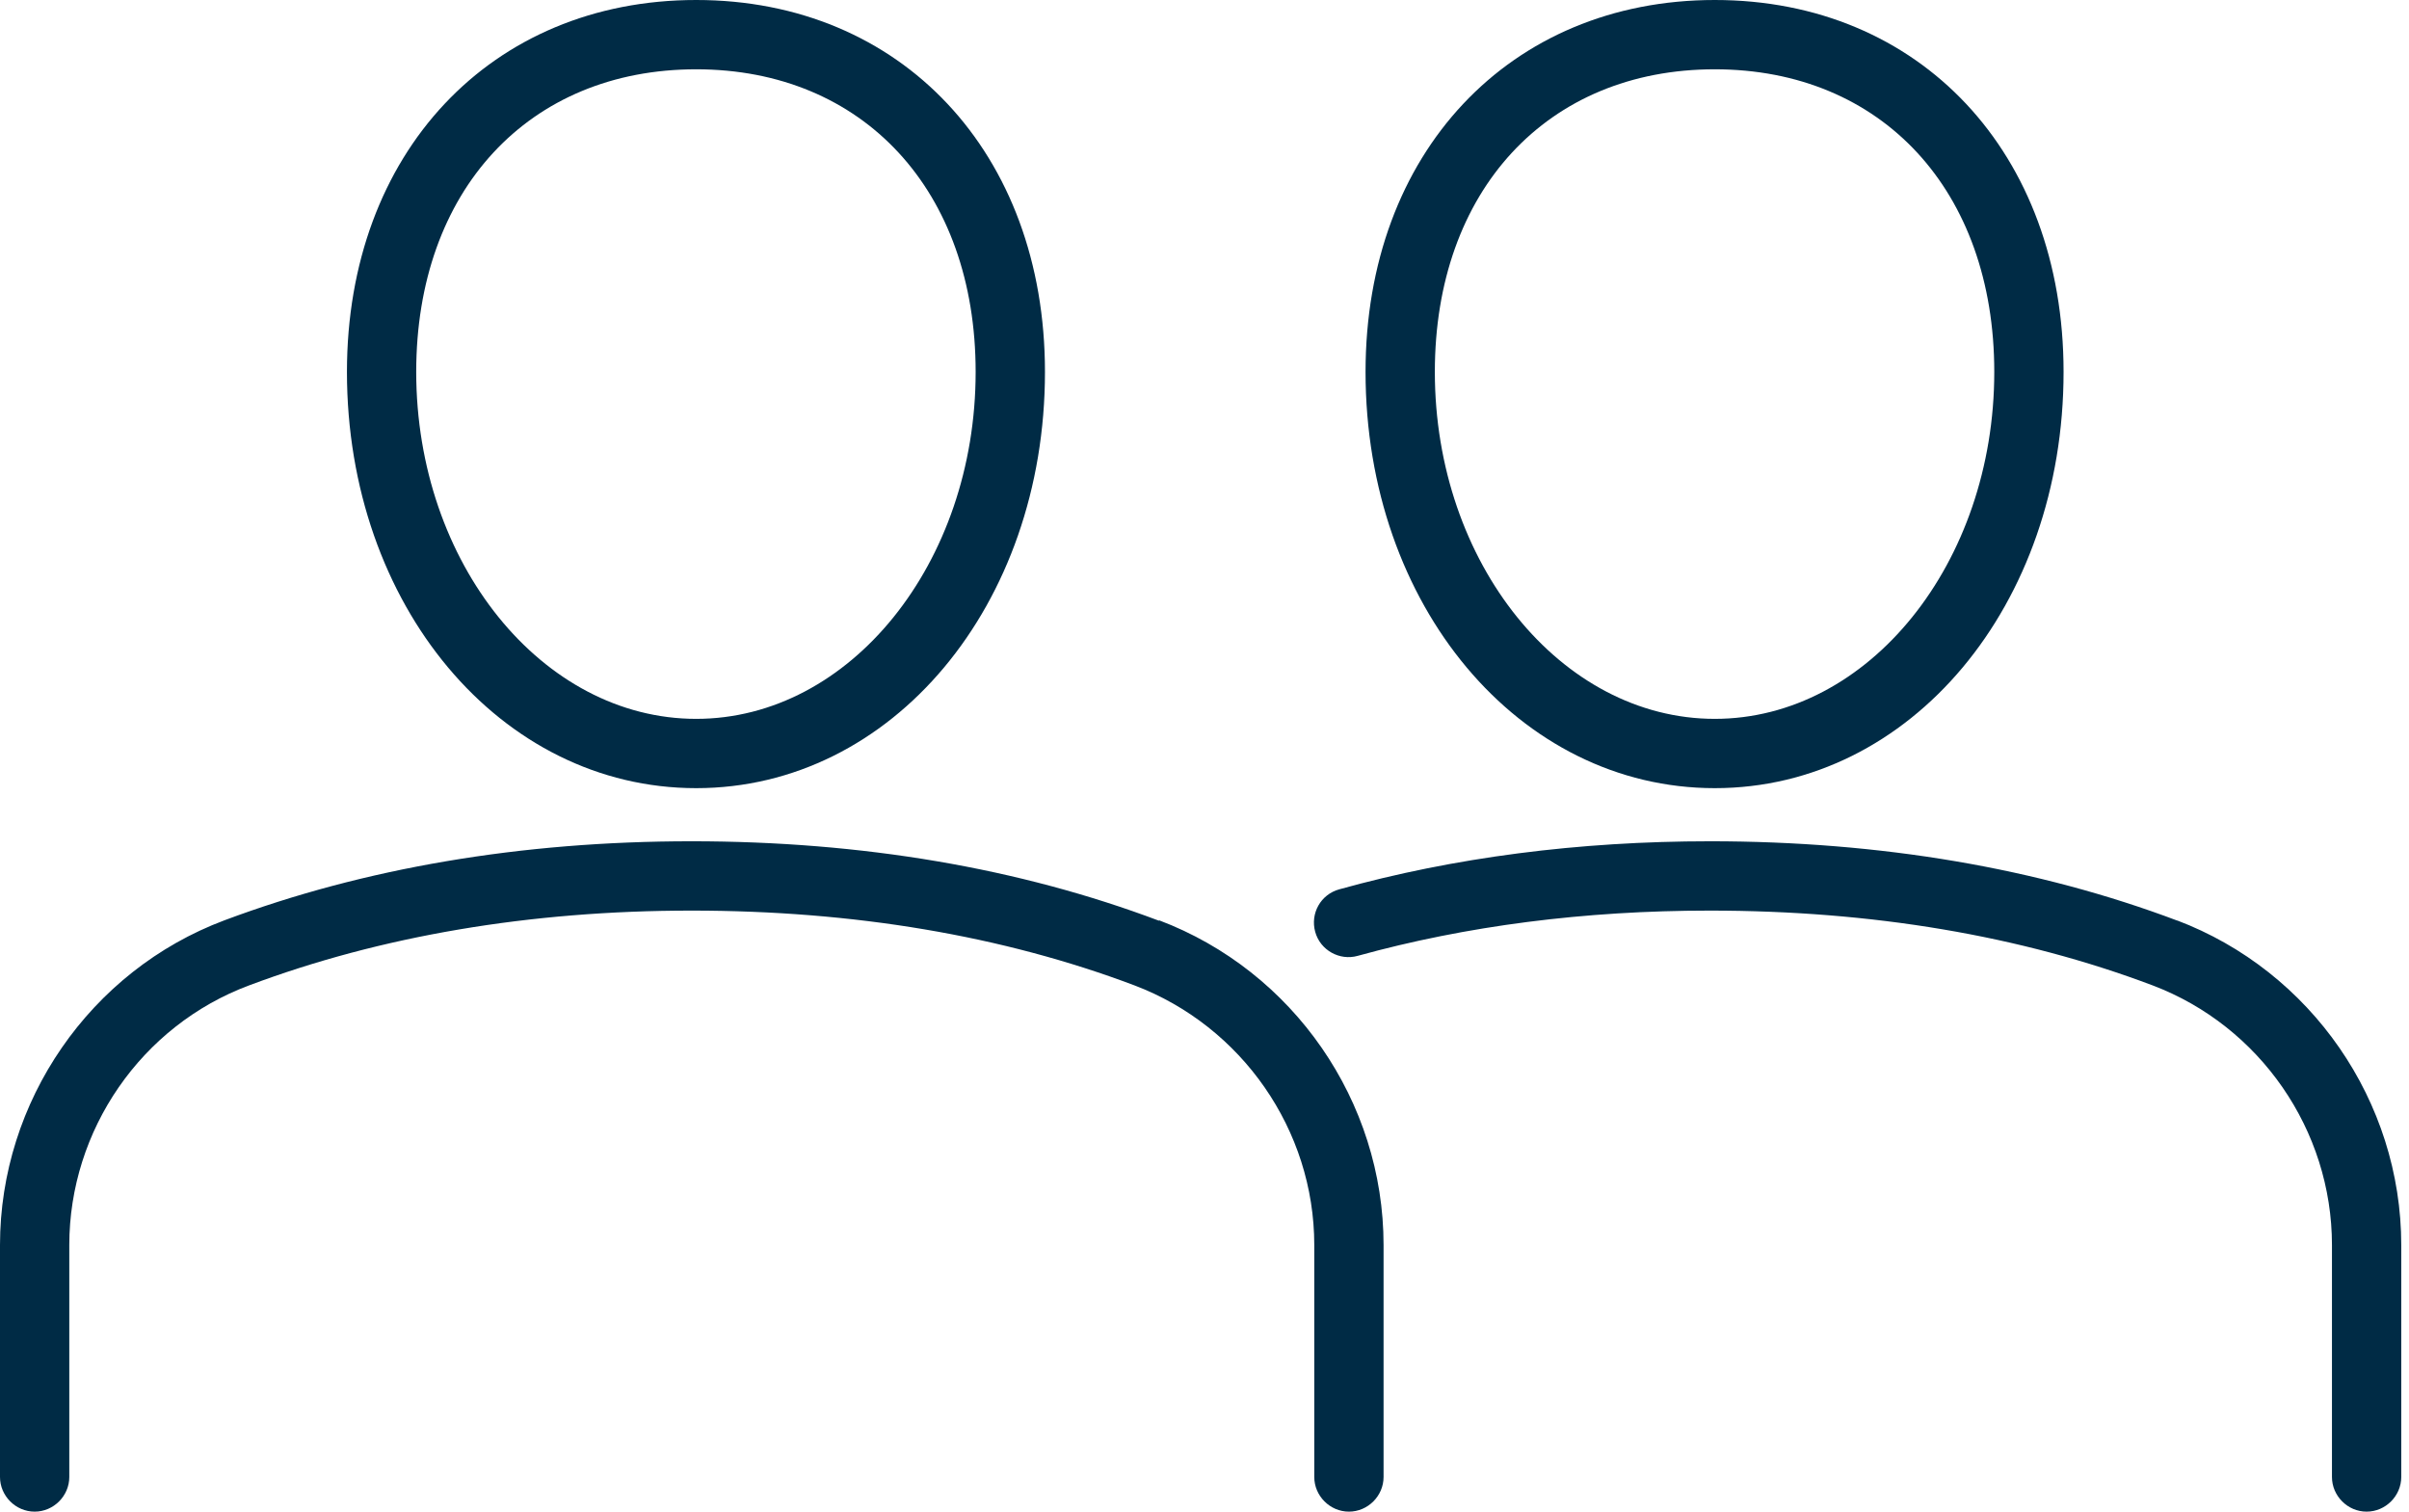 <svg xmlns="http://www.w3.org/2000/svg" width="102" height="64" viewBox="0 0 102 64"><path fill="#002B45" fill-rule="evenodd" d="M44.245,15.746 C44.245,25.623 37.77,33.369 29.477,33.369 C21.183,33.369 14.69,25.623 14.69,15.746 C14.69,6.474 20.792,0 29.477,0 C38.161,0 44.245,6.474 44.245,15.746 Z M41.31,15.746 C41.31,8.078 36.557,2.934 29.477,2.934 C22.377,2.934 17.623,8.078 17.623,15.746 C17.623,23.843 22.963,30.435 29.477,30.435 C35.99,30.435 41.31,23.843 41.31,15.746 Z M29.281,35.618 C36.499,35.618 43.169,36.753 49.076,38.983 L49.076,38.963 C54.768,41.115 58.582,46.631 58.582,52.714 L58.582,62.533 C58.582,63.335 57.917,64 57.115,64 C56.313,64 55.648,63.335 55.648,62.533 L55.648,52.714 C55.648,47.843 52.577,43.443 48.039,41.721 C42.445,39.609 36.127,38.553 29.281,38.553 C22.435,38.553 16.117,39.628 10.543,41.721 C5.985,43.423 2.934,47.843 2.934,52.714 L2.934,62.533 C2.934,63.335 2.269,64 1.467,64 C0.665,64 0,63.335 0,62.533 L0,52.714 C0,46.631 3.814,41.095 9.506,38.963 C15.413,36.753 22.064,35.618 29.281,35.618 Z M92.205,38.983 C86.298,36.753 79.628,35.618 72.411,35.618 C66.836,35.618 61.555,36.303 56.704,37.653 C55.922,37.868 55.472,38.67 55.687,39.452 C55.902,40.235 56.724,40.684 57.486,40.469 C62.083,39.198 67.09,38.553 72.391,38.553 C79.257,38.553 85.555,39.609 91.149,41.721 C95.687,43.443 98.738,47.843 98.738,52.714 L98.738,62.533 C98.738,63.335 99.403,64 100.205,64 C101.007,64 101.672,63.335 101.672,62.533 L101.672,52.714 C101.672,46.631 97.858,41.115 92.166,38.963 L92.205,38.983 Z M87.374,15.746 C87.374,25.623 80.9,33.369 72.606,33.369 C64.313,33.369 57.819,25.623 57.819,15.746 C57.819,6.474 63.922,0 72.606,0 C81.291,0 87.374,6.474 87.374,15.746 Z M84.44,15.746 C84.44,8.078 79.687,2.934 72.606,2.934 C65.506,2.934 60.753,8.078 60.753,15.746 C60.753,23.843 66.093,30.435 72.606,30.435 C79.12,30.435 84.44,23.843 84.44,15.746 Z"/></svg>